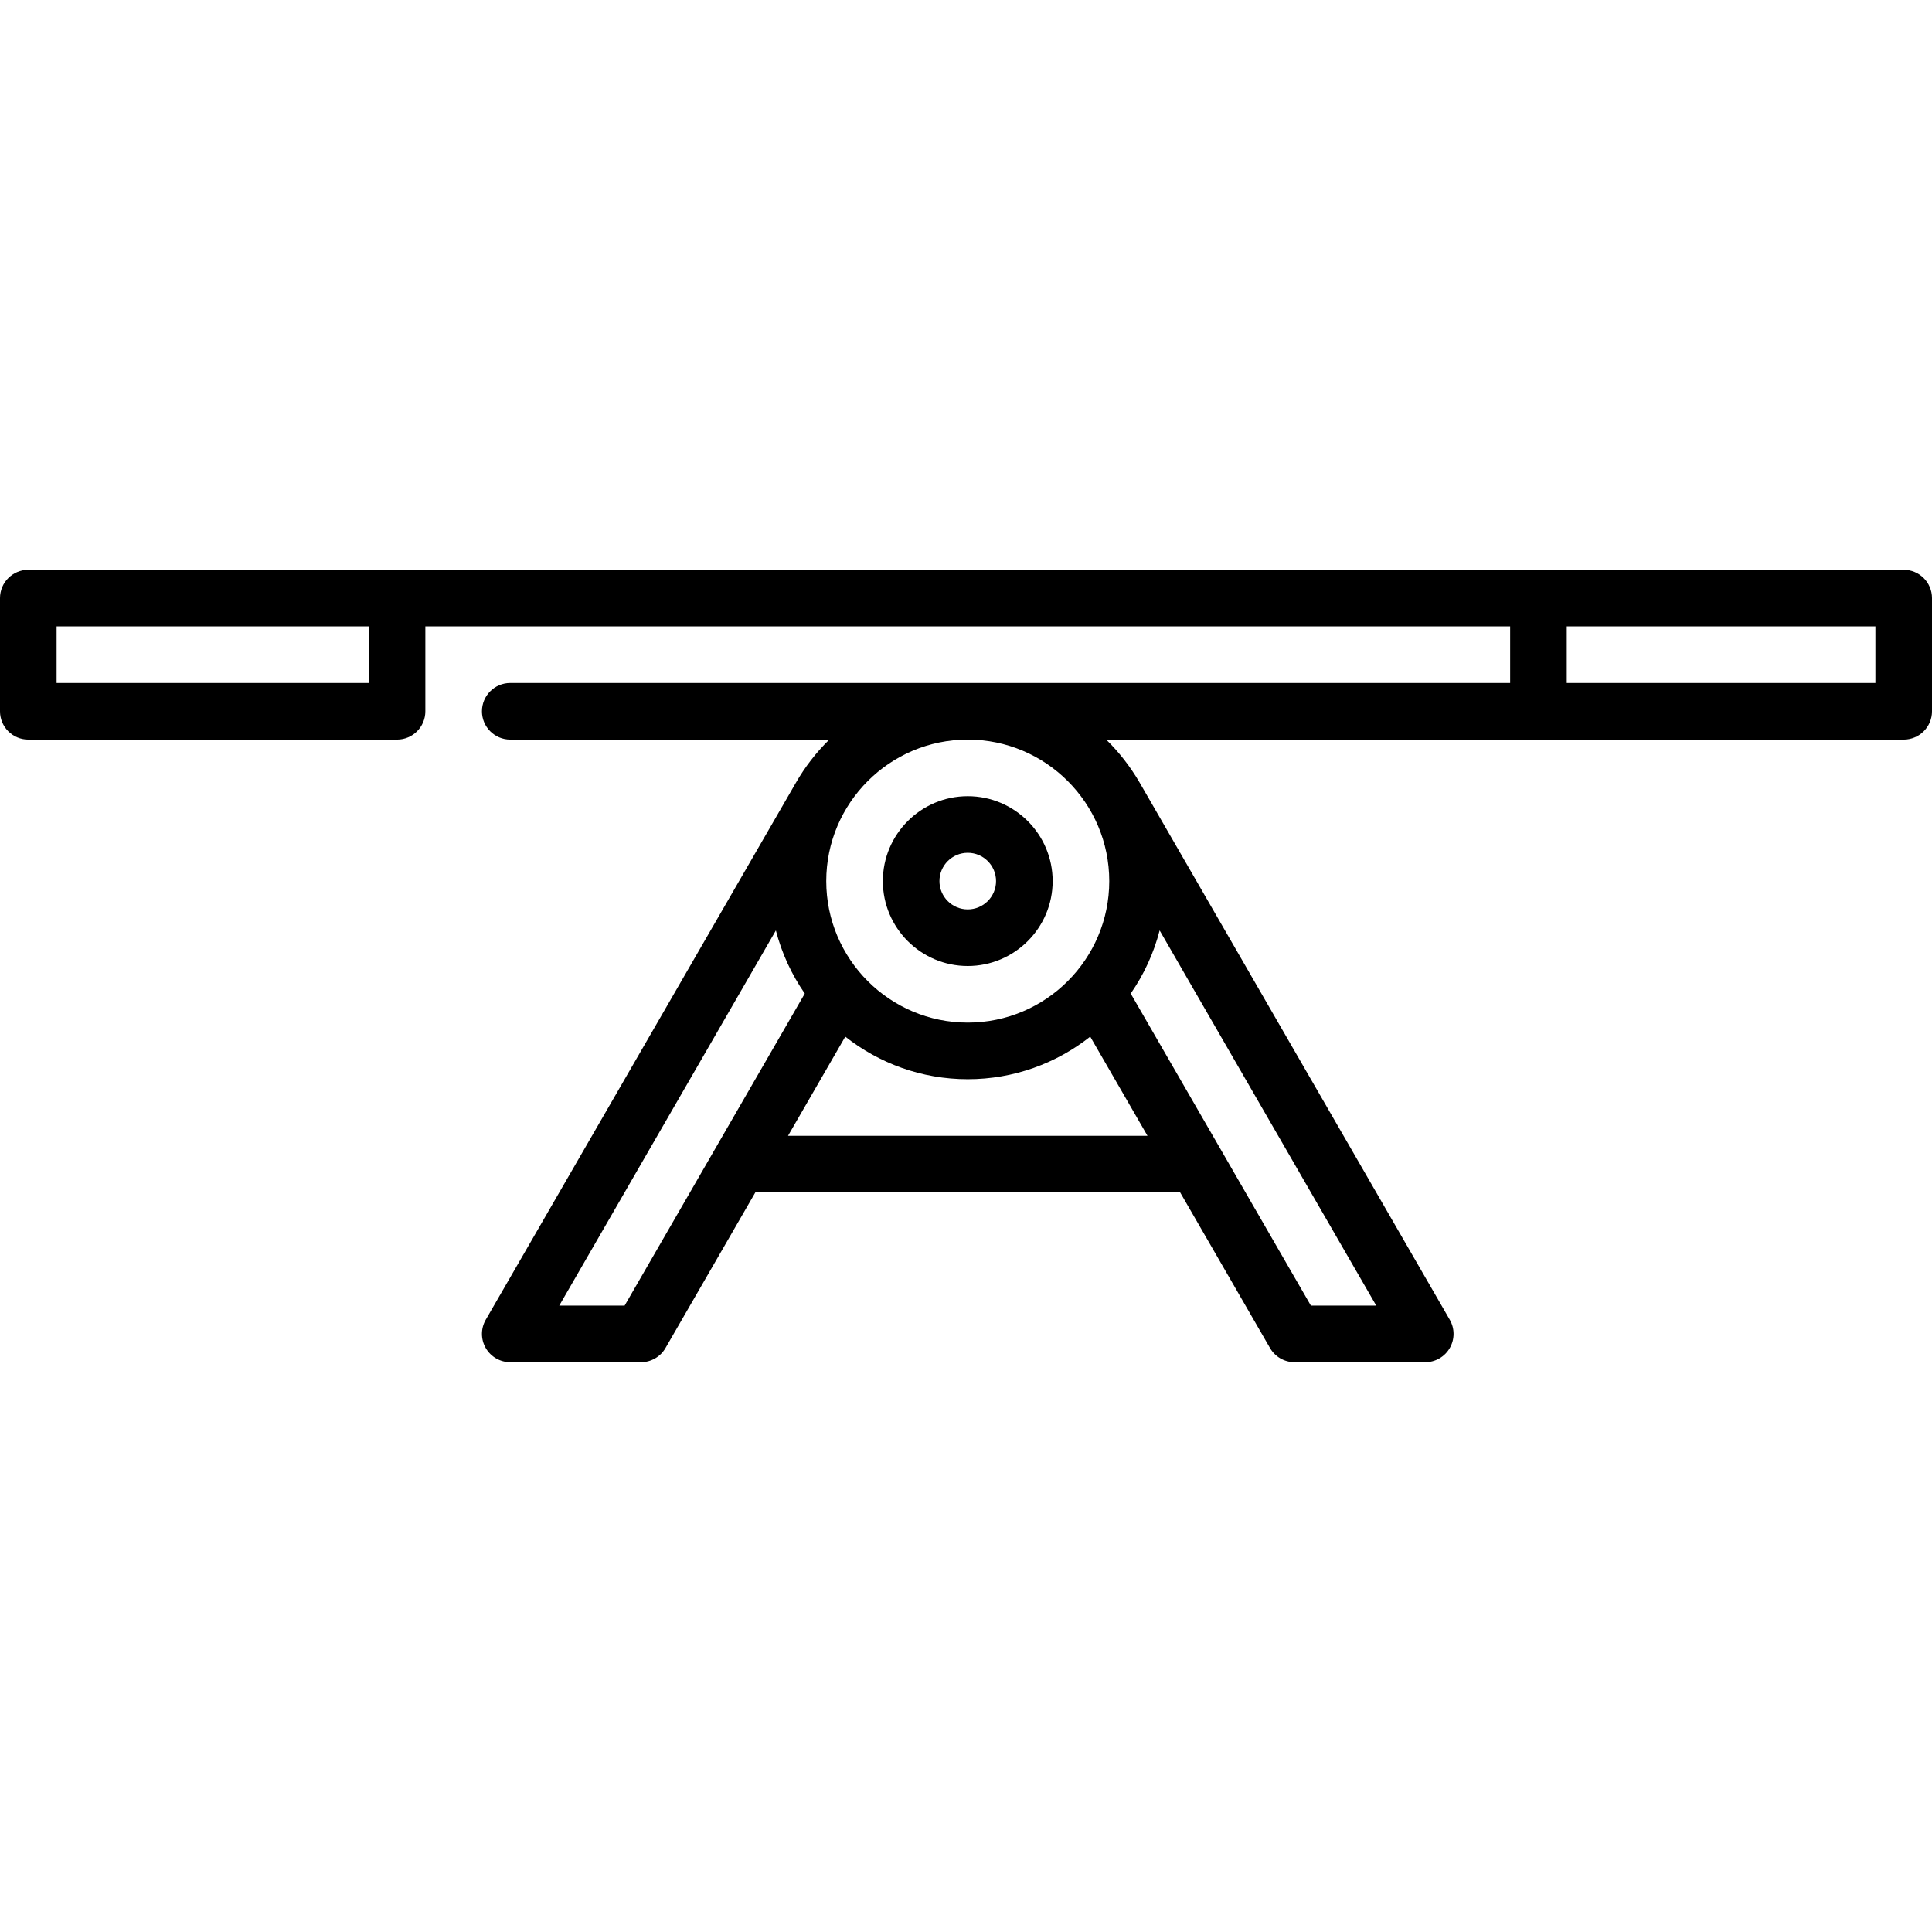 <svg id="Capa_1" enable-background="new 0 0 512 512" height="512" viewBox="0 0 512 512" width="512" xmlns="http://www.w3.org/2000/svg"><g><path d="m504.5 151h-497c-4.142 0-7.5 3.357-7.5 7.5v30c0 4.143 3.358 7.5 7.5 7.5h97.72c4.142 0 7.5-3.357 7.5-7.5v-22.5h287.488v15h-264.988c-4.142 0-7.5 3.357-7.5 7.5s3.358 7.5 7.5 7.5h84.552c-3.474 3.4-6.474 7.278-8.903 11.525-.263.423-82.143 142.225-82.143 142.225-1.34 2.32-1.34 5.18 0 7.5s3.815 3.75 6.495 3.75h34.641c2.68 0 5.155-1.43 6.495-3.75l23.815-41.25h112.583l23.816 41.25c1.34 2.32 3.815 3.75 6.495 3.75h34.642c2.68 0 5.155-1.43 6.495-3.75s1.34-5.18 0-7.5l-82.272-142.5c-2.425-4.132-5.372-7.92-8.775-11.25h211.344c4.143 0 7.5-3.357 7.5-7.5v-30c0-4.143-3.357-7.5-7.5-7.5zm-406.78 30h-82.72v-15h82.72zm67.811 165h-17.321c12.256-21.229 39.181-67.862 57.403-99.421 1.562 6.068 4.191 11.708 7.663 16.724zm43.302-45 15.174-26.281c8.94 7.055 20.211 11.281 32.457 11.281s23.518-4.227 32.458-11.282l15.174 26.282zm138.563 45-47.745-82.698c3.472-5.017 6.102-10.658 7.664-16.727l57.403 99.425zm-53.432-112.5c0 20.678-16.822 37.5-37.5 37.5s-37.5-16.822-37.5-37.5 16.822-37.5 37.5-37.5 37.5 16.822 37.5 37.5zm203.036-52.5h-81.792v-15h81.792z"/><path d="m256.464 256c12.406 0 22.5-10.094 22.5-22.5s-10.094-22.5-22.5-22.5c-12.407 0-22.5 10.094-22.5 22.5s10.093 22.5 22.5 22.5zm0-30c4.136 0 7.5 3.364 7.5 7.5s-3.364 7.5-7.5 7.5-7.5-3.364-7.5-7.5 3.364-7.5 7.5-7.5z"/></g></svg>